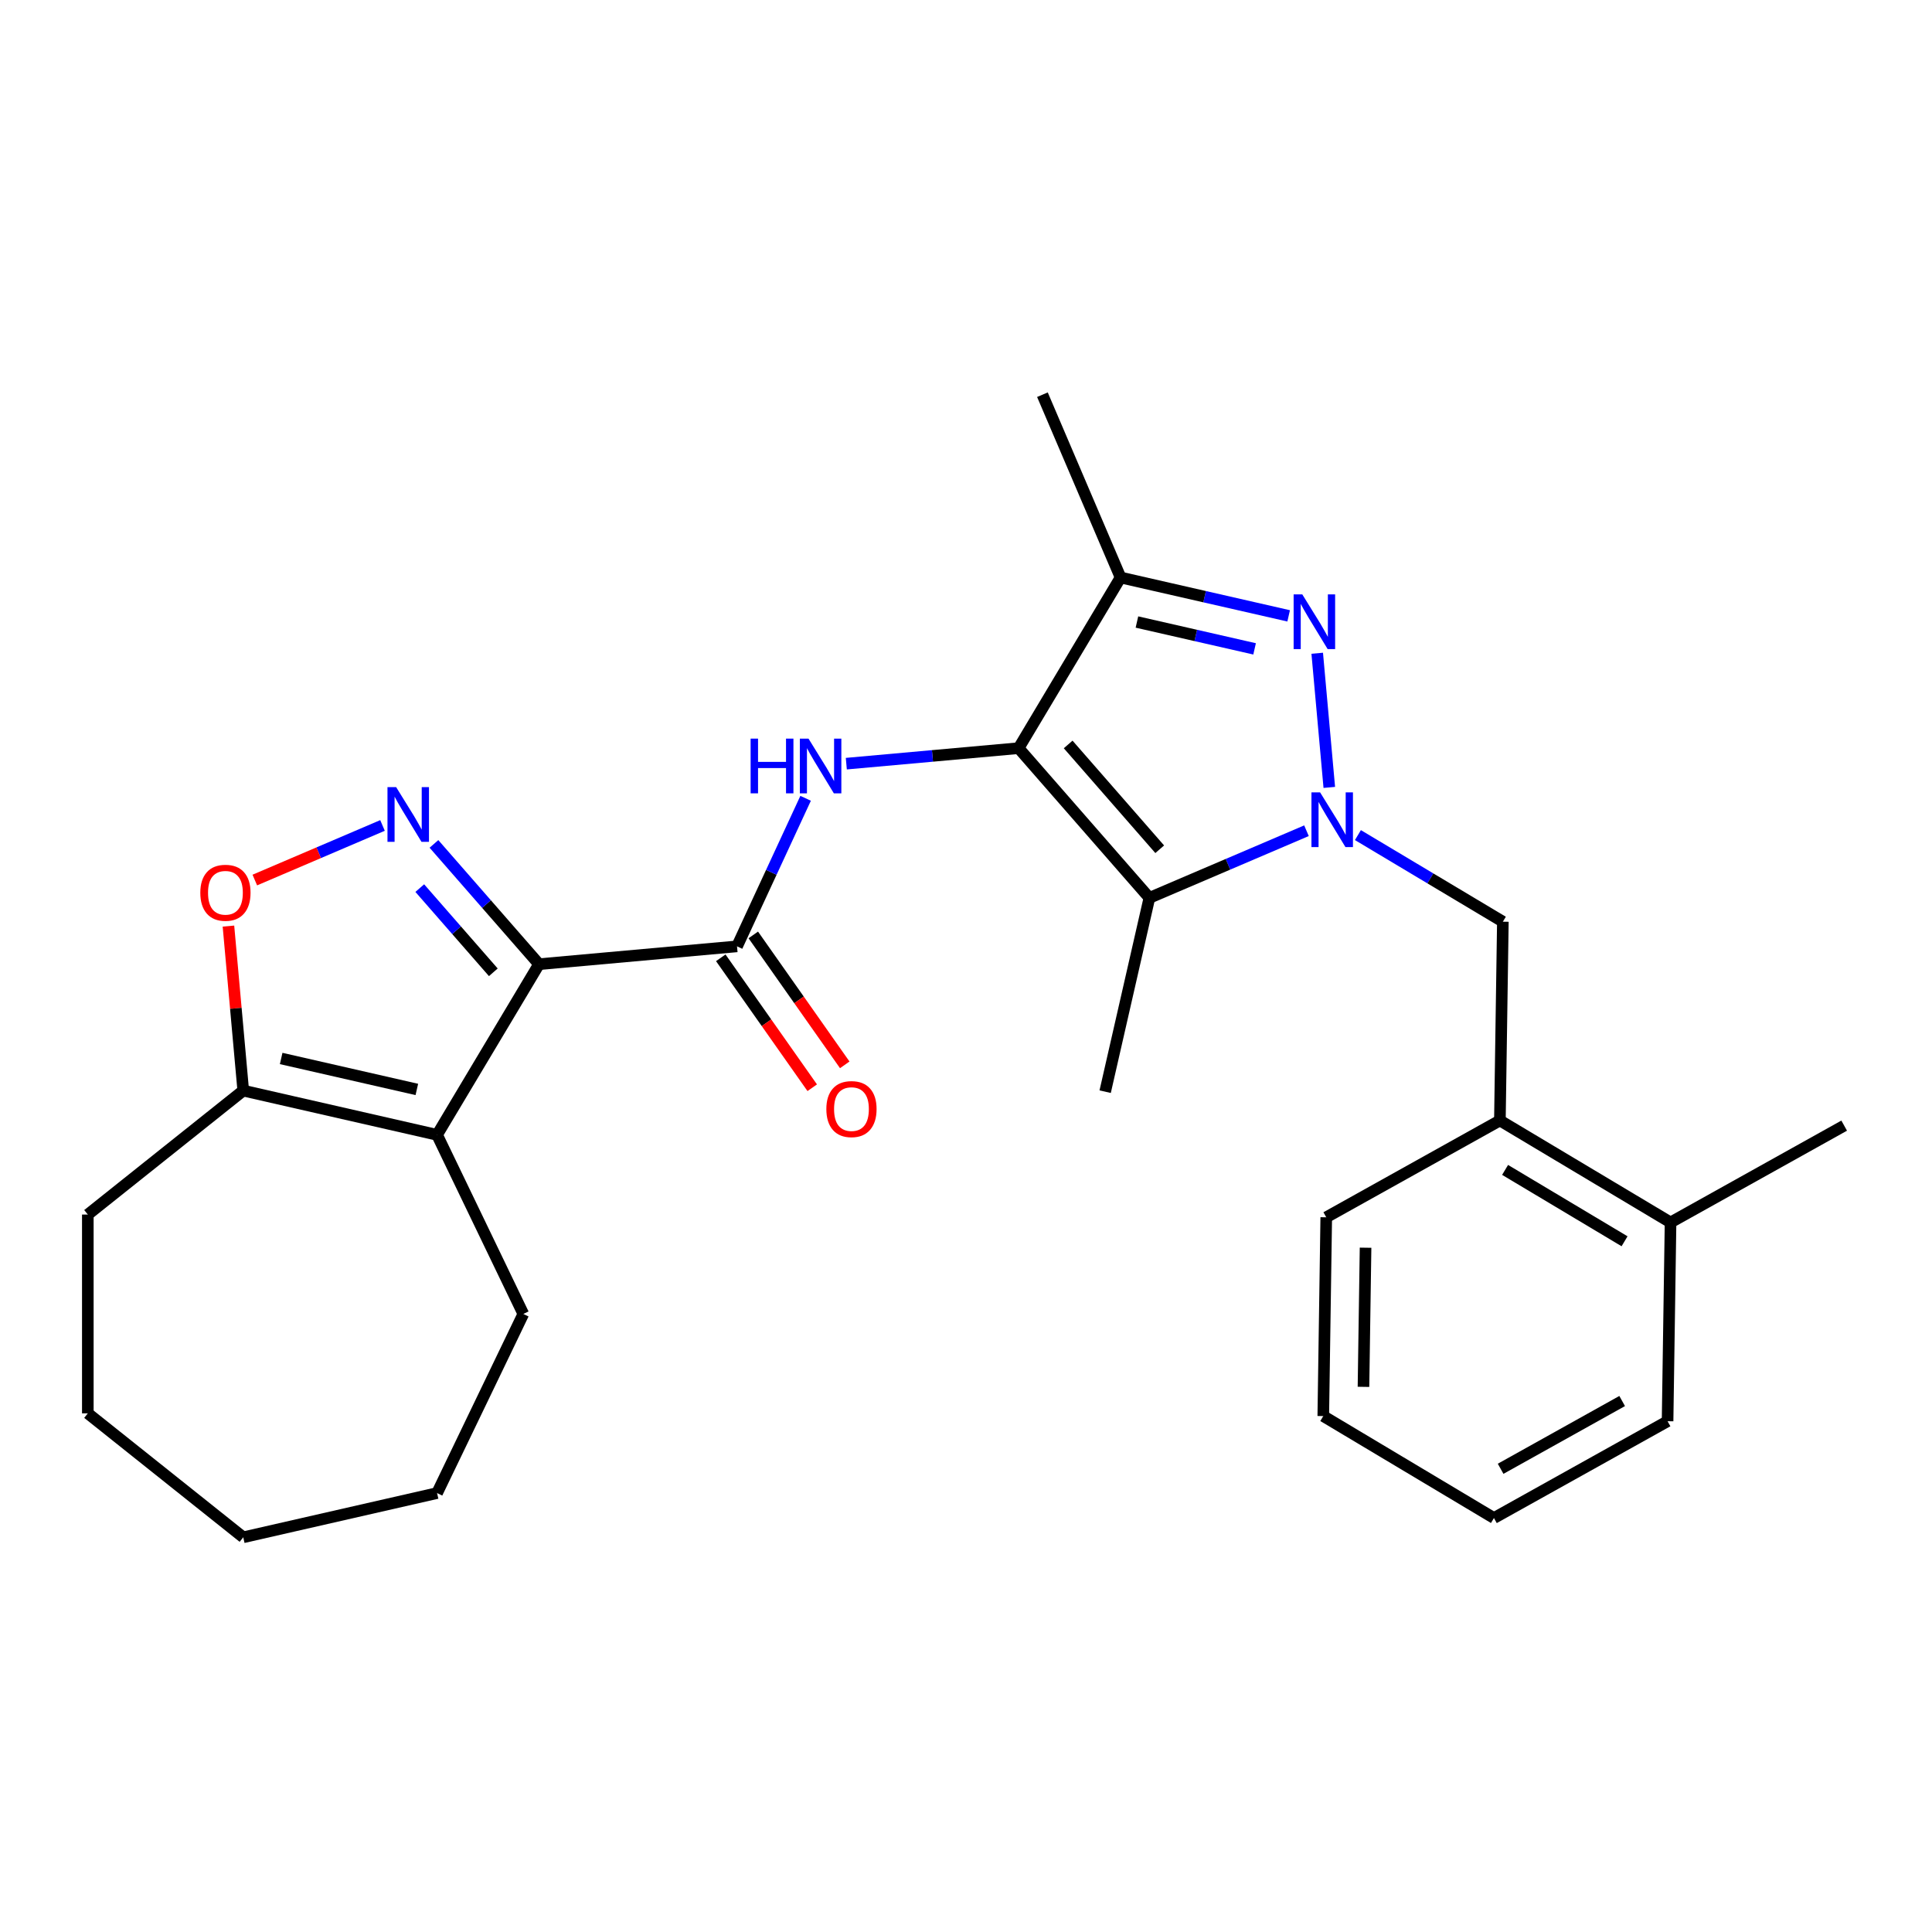 <?xml version='1.0' encoding='iso-8859-1'?>
<svg version='1.1' baseProfile='full'
              xmlns='http://www.w3.org/2000/svg'
                      xmlns:rdkit='http://www.rdkit.org/xml'
                      xmlns:xlink='http://www.w3.org/1999/xlink'
                  xml:space='preserve'
width='1000px' height='1000px' viewBox='0 0 1000 1000'>
<!-- END OF HEADER -->
<rect style='opacity:1.0;fill:#FFFFFF;stroke:none' width='1000' height='1000' x='0' y='0'> </rect>
<path class='bond-3' d='M 527.225,387.245 L 594.926,464.735' style='fill:none;fill-rule:evenodd;stroke:#000000;stroke-width:6px;stroke-linecap:butt;stroke-linejoin:miter;stroke-opacity:1' />
<path class='bond-3' d='M 552.878,385.328 L 600.269,439.571' style='fill:none;fill-rule:evenodd;stroke:#000000;stroke-width:6px;stroke-linecap:butt;stroke-linejoin:miter;stroke-opacity:1' />
<path class='bond-6' d='M 527.225,387.245 L 580.002,298.911' style='fill:none;fill-rule:evenodd;stroke:#000000;stroke-width:6px;stroke-linecap:butt;stroke-linejoin:miter;stroke-opacity:1' />
<path class='bond-8' d='M 527.225,387.245 L 482.638,391.258' style='fill:none;fill-rule:evenodd;stroke:#000000;stroke-width:6px;stroke-linecap:butt;stroke-linejoin:miter;stroke-opacity:1' />
<path class='bond-8' d='M 482.638,391.258 L 438.052,395.27' style='fill:none;fill-rule:evenodd;stroke:#0000FF;stroke-width:6px;stroke-linecap:butt;stroke-linejoin:miter;stroke-opacity:1' />
<path class='bond-0' d='M 676.232,429.983 L 635.579,447.359' style='fill:none;fill-rule:evenodd;stroke:#0000FF;stroke-width:6px;stroke-linecap:butt;stroke-linejoin:miter;stroke-opacity:1' />
<path class='bond-0' d='M 635.579,447.359 L 594.926,464.735' style='fill:none;fill-rule:evenodd;stroke:#000000;stroke-width:6px;stroke-linecap:butt;stroke-linejoin:miter;stroke-opacity:1' />
<path class='bond-11' d='M 702.857,432.247 L 740.368,454.659' style='fill:none;fill-rule:evenodd;stroke:#0000FF;stroke-width:6px;stroke-linecap:butt;stroke-linejoin:miter;stroke-opacity:1' />
<path class='bond-11' d='M 740.368,454.659 L 777.878,477.07' style='fill:none;fill-rule:evenodd;stroke:#000000;stroke-width:6px;stroke-linecap:butt;stroke-linejoin:miter;stroke-opacity:1' />
<path class='bond-27' d='M 688.039,407.561 L 681.789,338.121' style='fill:none;fill-rule:evenodd;stroke:#0000FF;stroke-width:6px;stroke-linecap:butt;stroke-linejoin:miter;stroke-opacity:1' />
<path class='bond-1' d='M 279,499.059 L 381.485,489.835' style='fill:none;fill-rule:evenodd;stroke:#000000;stroke-width:6px;stroke-linecap:butt;stroke-linejoin:miter;stroke-opacity:1' />
<path class='bond-4' d='M 279,499.059 L 251.806,467.932' style='fill:none;fill-rule:evenodd;stroke:#000000;stroke-width:6px;stroke-linecap:butt;stroke-linejoin:miter;stroke-opacity:1' />
<path class='bond-4' d='M 251.806,467.932 L 224.612,436.806' style='fill:none;fill-rule:evenodd;stroke:#0000FF;stroke-width:6px;stroke-linecap:butt;stroke-linejoin:miter;stroke-opacity:1' />
<path class='bond-4' d='M 255.344,503.261 L 236.308,481.473' style='fill:none;fill-rule:evenodd;stroke:#000000;stroke-width:6px;stroke-linecap:butt;stroke-linejoin:miter;stroke-opacity:1' />
<path class='bond-4' d='M 236.308,481.473 L 217.272,459.684' style='fill:none;fill-rule:evenodd;stroke:#0000FF;stroke-width:6px;stroke-linecap:butt;stroke-linejoin:miter;stroke-opacity:1' />
<path class='bond-5' d='M 279,499.059 L 226.224,587.392' style='fill:none;fill-rule:evenodd;stroke:#000000;stroke-width:6px;stroke-linecap:butt;stroke-linejoin:miter;stroke-opacity:1' />
<path class='bond-2' d='M 667.008,318.77 L 623.505,308.84' style='fill:none;fill-rule:evenodd;stroke:#0000FF;stroke-width:6px;stroke-linecap:butt;stroke-linejoin:miter;stroke-opacity:1' />
<path class='bond-2' d='M 623.505,308.84 L 580.002,298.911' style='fill:none;fill-rule:evenodd;stroke:#000000;stroke-width:6px;stroke-linecap:butt;stroke-linejoin:miter;stroke-opacity:1' />
<path class='bond-2' d='M 649.378,335.855 L 618.925,328.904' style='fill:none;fill-rule:evenodd;stroke:#0000FF;stroke-width:6px;stroke-linecap:butt;stroke-linejoin:miter;stroke-opacity:1' />
<path class='bond-2' d='M 618.925,328.904 L 588.473,321.954' style='fill:none;fill-rule:evenodd;stroke:#000000;stroke-width:6px;stroke-linecap:butt;stroke-linejoin:miter;stroke-opacity:1' />
<path class='bond-15' d='M 594.926,464.735 L 572.029,565.054' style='fill:none;fill-rule:evenodd;stroke:#000000;stroke-width:6px;stroke-linecap:butt;stroke-linejoin:miter;stroke-opacity:1' />
<path class='bond-9' d='M 197.987,427.258 L 164.939,441.384' style='fill:none;fill-rule:evenodd;stroke:#0000FF;stroke-width:6px;stroke-linecap:butt;stroke-linejoin:miter;stroke-opacity:1' />
<path class='bond-9' d='M 164.939,441.384 L 131.891,455.509' style='fill:none;fill-rule:evenodd;stroke:#FF0000;stroke-width:6px;stroke-linecap:butt;stroke-linejoin:miter;stroke-opacity:1' />
<path class='bond-10' d='M 226.224,587.392 L 125.904,564.495' style='fill:none;fill-rule:evenodd;stroke:#000000;stroke-width:6px;stroke-linecap:butt;stroke-linejoin:miter;stroke-opacity:1' />
<path class='bond-10' d='M 215.755,563.894 L 145.532,547.866' style='fill:none;fill-rule:evenodd;stroke:#000000;stroke-width:6px;stroke-linecap:butt;stroke-linejoin:miter;stroke-opacity:1' />
<path class='bond-16' d='M 226.224,587.392 L 270.87,680.101' style='fill:none;fill-rule:evenodd;stroke:#000000;stroke-width:6px;stroke-linecap:butt;stroke-linejoin:miter;stroke-opacity:1' />
<path class='bond-17' d='M 580.002,298.911 L 539.56,204.293' style='fill:none;fill-rule:evenodd;stroke:#000000;stroke-width:6px;stroke-linecap:butt;stroke-linejoin:miter;stroke-opacity:1' />
<path class='bond-7' d='M 381.485,489.835 L 399.237,451.518' style='fill:none;fill-rule:evenodd;stroke:#000000;stroke-width:6px;stroke-linecap:butt;stroke-linejoin:miter;stroke-opacity:1' />
<path class='bond-7' d='M 399.237,451.518 L 416.988,413.201' style='fill:none;fill-rule:evenodd;stroke:#0000FF;stroke-width:6px;stroke-linecap:butt;stroke-linejoin:miter;stroke-opacity:1' />
<path class='bond-13' d='M 373.071,495.758 L 396.741,529.383' style='fill:none;fill-rule:evenodd;stroke:#000000;stroke-width:6px;stroke-linecap:butt;stroke-linejoin:miter;stroke-opacity:1' />
<path class='bond-13' d='M 396.741,529.383 L 420.41,563.008' style='fill:none;fill-rule:evenodd;stroke:#FF0000;stroke-width:6px;stroke-linecap:butt;stroke-linejoin:miter;stroke-opacity:1' />
<path class='bond-13' d='M 389.9,483.912 L 413.569,517.537' style='fill:none;fill-rule:evenodd;stroke:#000000;stroke-width:6px;stroke-linecap:butt;stroke-linejoin:miter;stroke-opacity:1' />
<path class='bond-13' d='M 413.569,517.537 L 437.239,551.162' style='fill:none;fill-rule:evenodd;stroke:#FF0000;stroke-width:6px;stroke-linecap:butt;stroke-linejoin:miter;stroke-opacity:1' />
<path class='bond-28' d='M 118.24,479.343 L 122.072,521.919' style='fill:none;fill-rule:evenodd;stroke:#FF0000;stroke-width:6px;stroke-linecap:butt;stroke-linejoin:miter;stroke-opacity:1' />
<path class='bond-28' d='M 122.072,521.919 L 125.904,564.495' style='fill:none;fill-rule:evenodd;stroke:#000000;stroke-width:6px;stroke-linecap:butt;stroke-linejoin:miter;stroke-opacity:1' />
<path class='bond-18' d='M 125.904,564.495 L 45.455,628.652' style='fill:none;fill-rule:evenodd;stroke:#000000;stroke-width:6px;stroke-linecap:butt;stroke-linejoin:miter;stroke-opacity:1' />
<path class='bond-12' d='M 777.878,477.07 L 776.339,579.958' style='fill:none;fill-rule:evenodd;stroke:#000000;stroke-width:6px;stroke-linecap:butt;stroke-linejoin:miter;stroke-opacity:1' />
<path class='bond-14' d='M 776.339,579.958 L 864.673,632.735' style='fill:none;fill-rule:evenodd;stroke:#000000;stroke-width:6px;stroke-linecap:butt;stroke-linejoin:miter;stroke-opacity:1' />
<path class='bond-14' d='M 779.034,605.541 L 840.867,642.485' style='fill:none;fill-rule:evenodd;stroke:#000000;stroke-width:6px;stroke-linecap:butt;stroke-linejoin:miter;stroke-opacity:1' />
<path class='bond-19' d='M 776.339,579.958 L 686.466,630.068' style='fill:none;fill-rule:evenodd;stroke:#000000;stroke-width:6px;stroke-linecap:butt;stroke-linejoin:miter;stroke-opacity:1' />
<path class='bond-20' d='M 864.673,632.735 L 954.545,582.624' style='fill:none;fill-rule:evenodd;stroke:#000000;stroke-width:6px;stroke-linecap:butt;stroke-linejoin:miter;stroke-opacity:1' />
<path class='bond-21' d='M 864.673,632.735 L 863.133,735.622' style='fill:none;fill-rule:evenodd;stroke:#000000;stroke-width:6px;stroke-linecap:butt;stroke-linejoin:miter;stroke-opacity:1' />
<path class='bond-22' d='M 270.87,680.101 L 226.224,772.81' style='fill:none;fill-rule:evenodd;stroke:#000000;stroke-width:6px;stroke-linecap:butt;stroke-linejoin:miter;stroke-opacity:1' />
<path class='bond-23' d='M 45.455,628.652 L 45.455,731.551' style='fill:none;fill-rule:evenodd;stroke:#000000;stroke-width:6px;stroke-linecap:butt;stroke-linejoin:miter;stroke-opacity:1' />
<path class='bond-24' d='M 686.466,630.068 L 684.927,732.956' style='fill:none;fill-rule:evenodd;stroke:#000000;stroke-width:6px;stroke-linecap:butt;stroke-linejoin:miter;stroke-opacity:1' />
<path class='bond-24' d='M 706.813,645.809 L 705.735,717.831' style='fill:none;fill-rule:evenodd;stroke:#000000;stroke-width:6px;stroke-linecap:butt;stroke-linejoin:miter;stroke-opacity:1' />
<path class='bond-30' d='M 863.133,735.622 L 773.26,785.733' style='fill:none;fill-rule:evenodd;stroke:#000000;stroke-width:6px;stroke-linecap:butt;stroke-linejoin:miter;stroke-opacity:1' />
<path class='bond-30' d='M 839.63,725.164 L 776.719,760.242' style='fill:none;fill-rule:evenodd;stroke:#000000;stroke-width:6px;stroke-linecap:butt;stroke-linejoin:miter;stroke-opacity:1' />
<path class='bond-26' d='M 226.224,772.81 L 125.904,795.707' style='fill:none;fill-rule:evenodd;stroke:#000000;stroke-width:6px;stroke-linecap:butt;stroke-linejoin:miter;stroke-opacity:1' />
<path class='bond-29' d='M 45.455,731.551 L 125.904,795.707' style='fill:none;fill-rule:evenodd;stroke:#000000;stroke-width:6px;stroke-linecap:butt;stroke-linejoin:miter;stroke-opacity:1' />
<path class='bond-25' d='M 684.927,732.956 L 773.26,785.733' style='fill:none;fill-rule:evenodd;stroke:#000000;stroke-width:6px;stroke-linecap:butt;stroke-linejoin:miter;stroke-opacity:1' />
<path  class='atom-1' d='M 683.285 410.133
L 692.565 425.133
Q 693.485 426.613, 694.965 429.293
Q 696.445 431.973, 696.525 432.133
L 696.525 410.133
L 700.285 410.133
L 700.285 438.453
L 696.405 438.453
L 686.445 422.053
Q 685.285 420.133, 684.045 417.933
Q 682.845 415.733, 682.485 415.053
L 682.485 438.453
L 678.805 438.453
L 678.805 410.133
L 683.285 410.133
' fill='#0000FF'/>
<path  class='atom-3' d='M 674.061 307.648
L 683.341 322.648
Q 684.261 324.128, 685.741 326.808
Q 687.221 329.488, 687.301 329.648
L 687.301 307.648
L 691.061 307.648
L 691.061 335.968
L 687.181 335.968
L 677.221 319.568
Q 676.061 317.648, 674.821 315.448
Q 673.621 313.248, 673.261 312.568
L 673.261 335.968
L 669.581 335.968
L 669.581 307.648
L 674.061 307.648
' fill='#0000FF'/>
<path  class='atom-5' d='M 205.039 407.408
L 214.319 422.408
Q 215.239 423.888, 216.719 426.568
Q 218.199 429.248, 218.279 429.408
L 218.279 407.408
L 222.039 407.408
L 222.039 435.728
L 218.159 435.728
L 208.199 419.328
Q 207.039 417.408, 205.799 415.208
Q 204.599 413.008, 204.239 412.328
L 204.239 435.728
L 200.559 435.728
L 200.559 407.408
L 205.039 407.408
' fill='#0000FF'/>
<path  class='atom-9' d='M 388.52 382.309
L 392.36 382.309
L 392.36 394.349
L 406.84 394.349
L 406.84 382.309
L 410.68 382.309
L 410.68 410.629
L 406.84 410.629
L 406.84 397.549
L 392.36 397.549
L 392.36 410.629
L 388.52 410.629
L 388.52 382.309
' fill='#0000FF'/>
<path  class='atom-9' d='M 418.48 382.309
L 427.76 397.309
Q 428.68 398.789, 430.16 401.469
Q 431.64 404.149, 431.72 404.309
L 431.72 382.309
L 435.48 382.309
L 435.48 410.629
L 431.6 410.629
L 421.64 394.229
Q 420.48 392.309, 419.24 390.109
Q 418.04 387.909, 417.68 387.229
L 417.68 410.629
L 414 410.629
L 414 382.309
L 418.48 382.309
' fill='#0000FF'/>
<path  class='atom-10' d='M 103.681 462.09
Q 103.681 455.29, 107.041 451.49
Q 110.401 447.69, 116.681 447.69
Q 122.961 447.69, 126.321 451.49
Q 129.681 455.29, 129.681 462.09
Q 129.681 468.97, 126.281 472.89
Q 122.881 476.77, 116.681 476.77
Q 110.441 476.77, 107.041 472.89
Q 103.681 469.01, 103.681 462.09
M 116.681 473.57
Q 121.001 473.57, 123.321 470.69
Q 125.681 467.77, 125.681 462.09
Q 125.681 456.53, 123.321 453.73
Q 121.001 450.89, 116.681 450.89
Q 112.361 450.89, 110.001 453.69
Q 107.681 456.49, 107.681 462.09
Q 107.681 467.81, 110.001 470.69
Q 112.361 473.57, 116.681 473.57
' fill='#FF0000'/>
<path  class='atom-14' d='M 427.716 574.058
Q 427.716 567.258, 431.076 563.458
Q 434.436 559.658, 440.716 559.658
Q 446.996 559.658, 450.356 563.458
Q 453.716 567.258, 453.716 574.058
Q 453.716 580.938, 450.316 584.858
Q 446.916 588.738, 440.716 588.738
Q 434.476 588.738, 431.076 584.858
Q 427.716 580.978, 427.716 574.058
M 440.716 585.538
Q 445.036 585.538, 447.356 582.658
Q 449.716 579.738, 449.716 574.058
Q 449.716 568.498, 447.356 565.698
Q 445.036 562.858, 440.716 562.858
Q 436.396 562.858, 434.036 565.658
Q 431.716 568.458, 431.716 574.058
Q 431.716 579.778, 434.036 582.658
Q 436.396 585.538, 440.716 585.538
' fill='#FF0000'/>
</svg>
